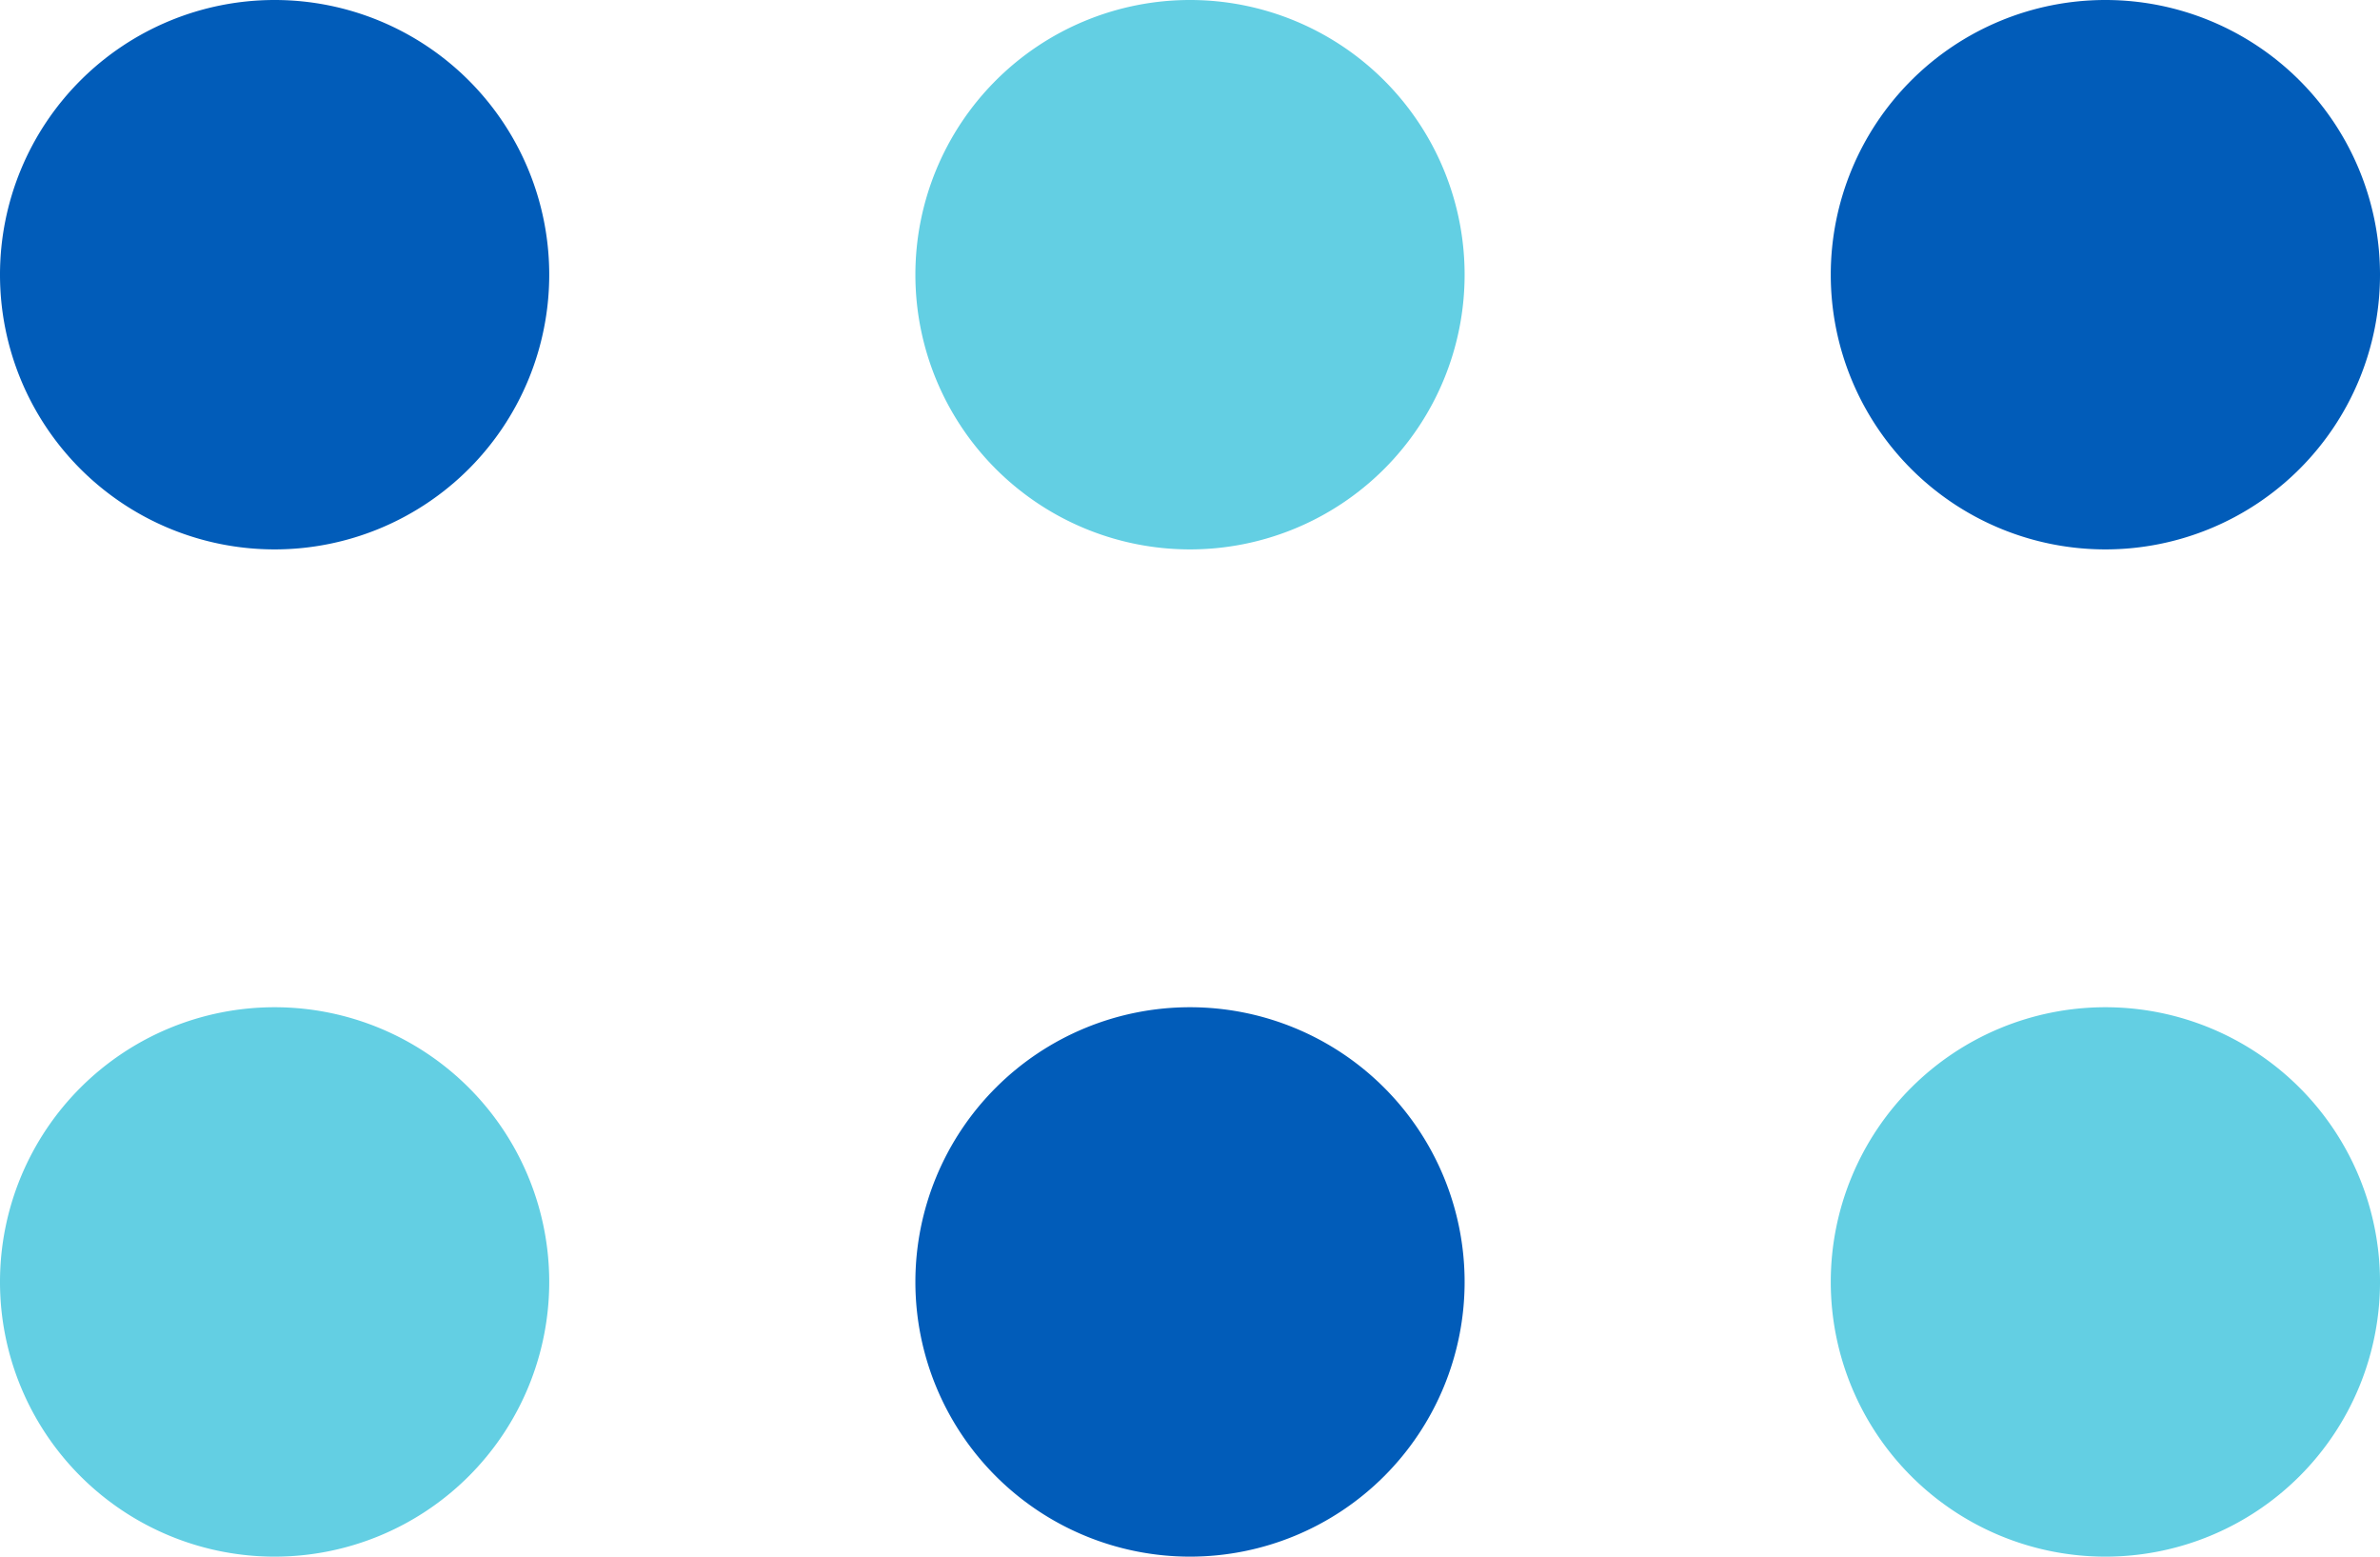 <svg xmlns="http://www.w3.org/2000/svg" width="26" height="17" viewBox="0 0 26 17">
  <g id="Grupo_859" data-name="Grupo 859" transform="translate(0 -5)">
    <g id="Grupo_21" data-name="Grupo 21" transform="translate(-3 35) rotate(-90)">
      <path id="XMLID_294_" d="M13,16a3,3,0,1,0,3-3A3,3,0,0,0,13,16Z" fill="#015cb9"/>
      <path id="XMLID_295_" d="M13,26a3,3,0,1,0,3-3A3,3,0,0,0,13,26Z" fill="#63cfe3"/>
      <path id="XMLID_297_" d="M13,6a3,3,0,1,0,3-3A3,3,0,0,0,13,6Z" fill="#63cfe3"/>
    </g>
    <g id="Grupo_22" data-name="Grupo 22" transform="translate(-3 24) rotate(-90)">
      <path id="XMLID_294_2" data-name="XMLID_294_" d="M13,16a3,3,0,1,0,3-3A3,3,0,0,0,13,16Z" fill="#63cfe3"/>
      <path id="XMLID_295_2" data-name="XMLID_295_" d="M13,26a3,3,0,1,0,3-3A3,3,0,0,0,13,26Z" fill="#015cb9"/>
      <path id="XMLID_297_2" data-name="XMLID_297_" d="M13,6a3,3,0,1,0,3-3A3,3,0,0,0,13,6Z" fill="#015cb9"/>
    </g>
  </g>
</svg>
